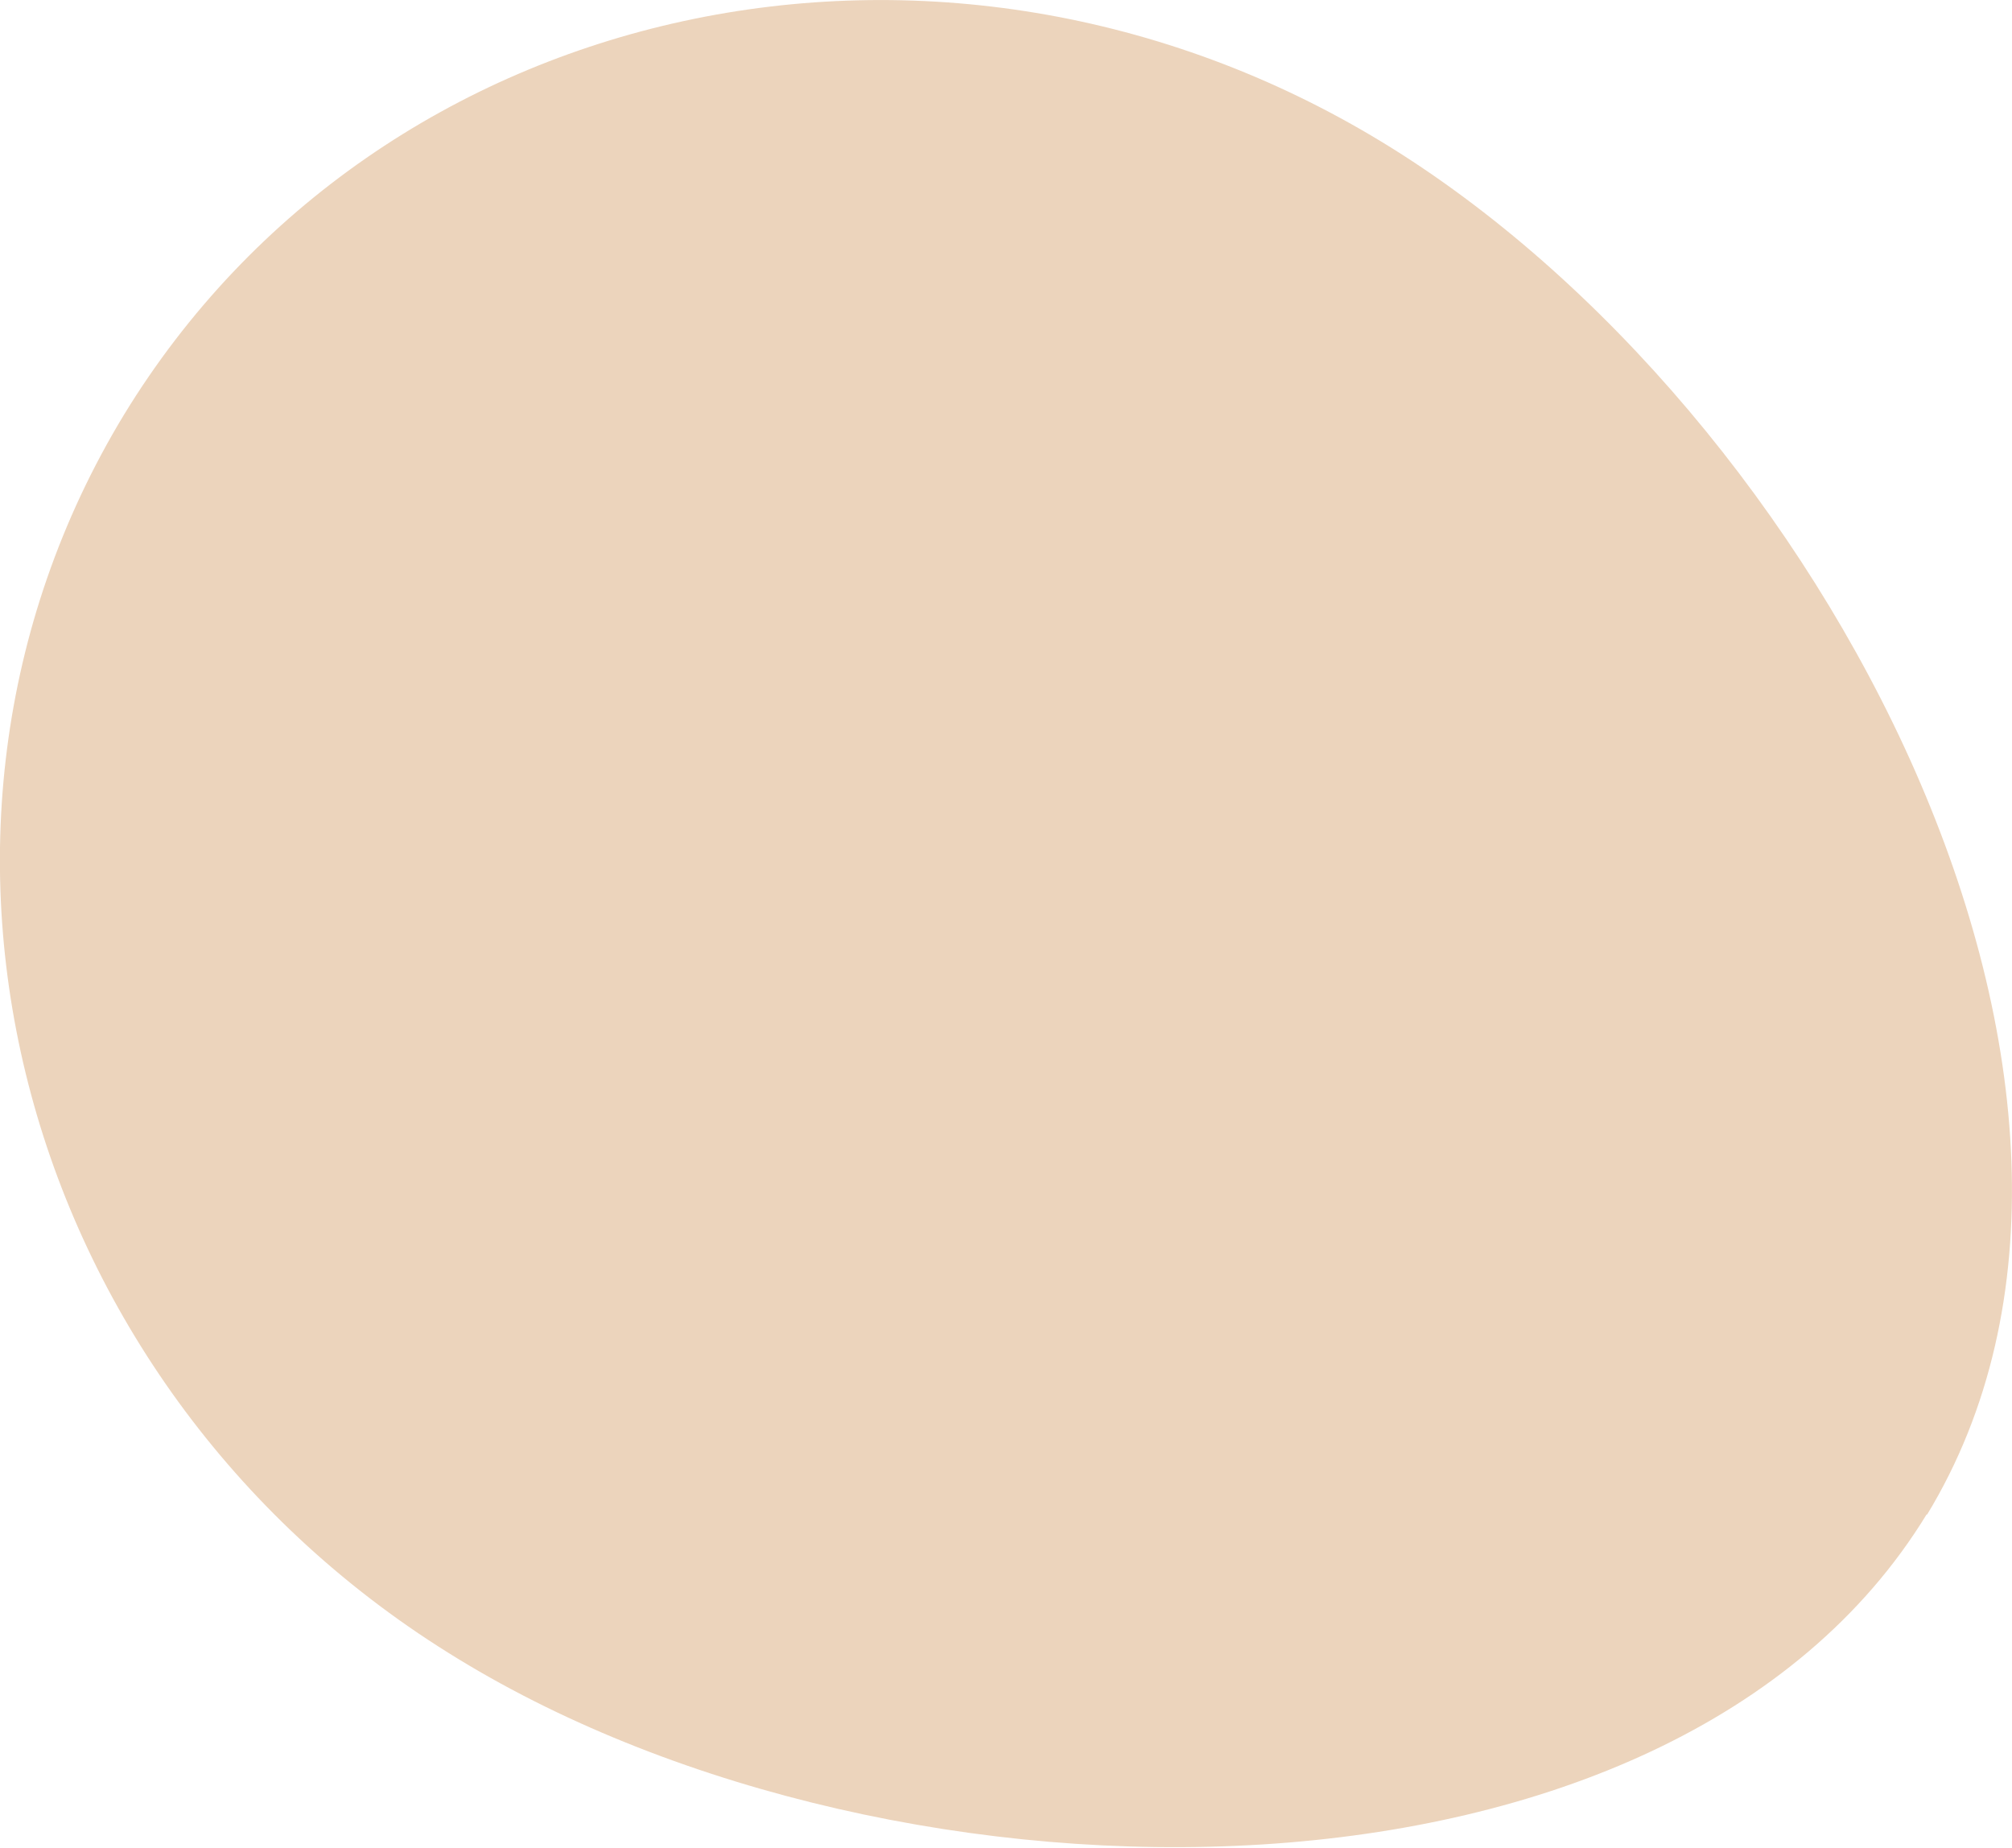 <svg xmlns="http://www.w3.org/2000/svg" xmlns:xlink="http://www.w3.org/1999/xlink" id="Calque_1" viewBox="0 0 208 191"><defs><style>      .st0 {        fill: none;      }      .st1 {        fill: #ecd4bc;      }      .st2 {        clip-path: url(#clippath);      }    </style><clipPath id="clippath"><rect class="st0" y="0" width="208" height="191"></rect></clipPath></defs><g class="st2"><path class="st1" d="M199.2,156.5c-26.4,43.3-106.3,42.8-151.8,15C2,143.9-13.5,86.3,12.8,42.9,39.2-.4,97.4-13,142.9,14.7c45.5,27.7,82.7,98.5,56.3,141.9h0Z"></path></g></svg>